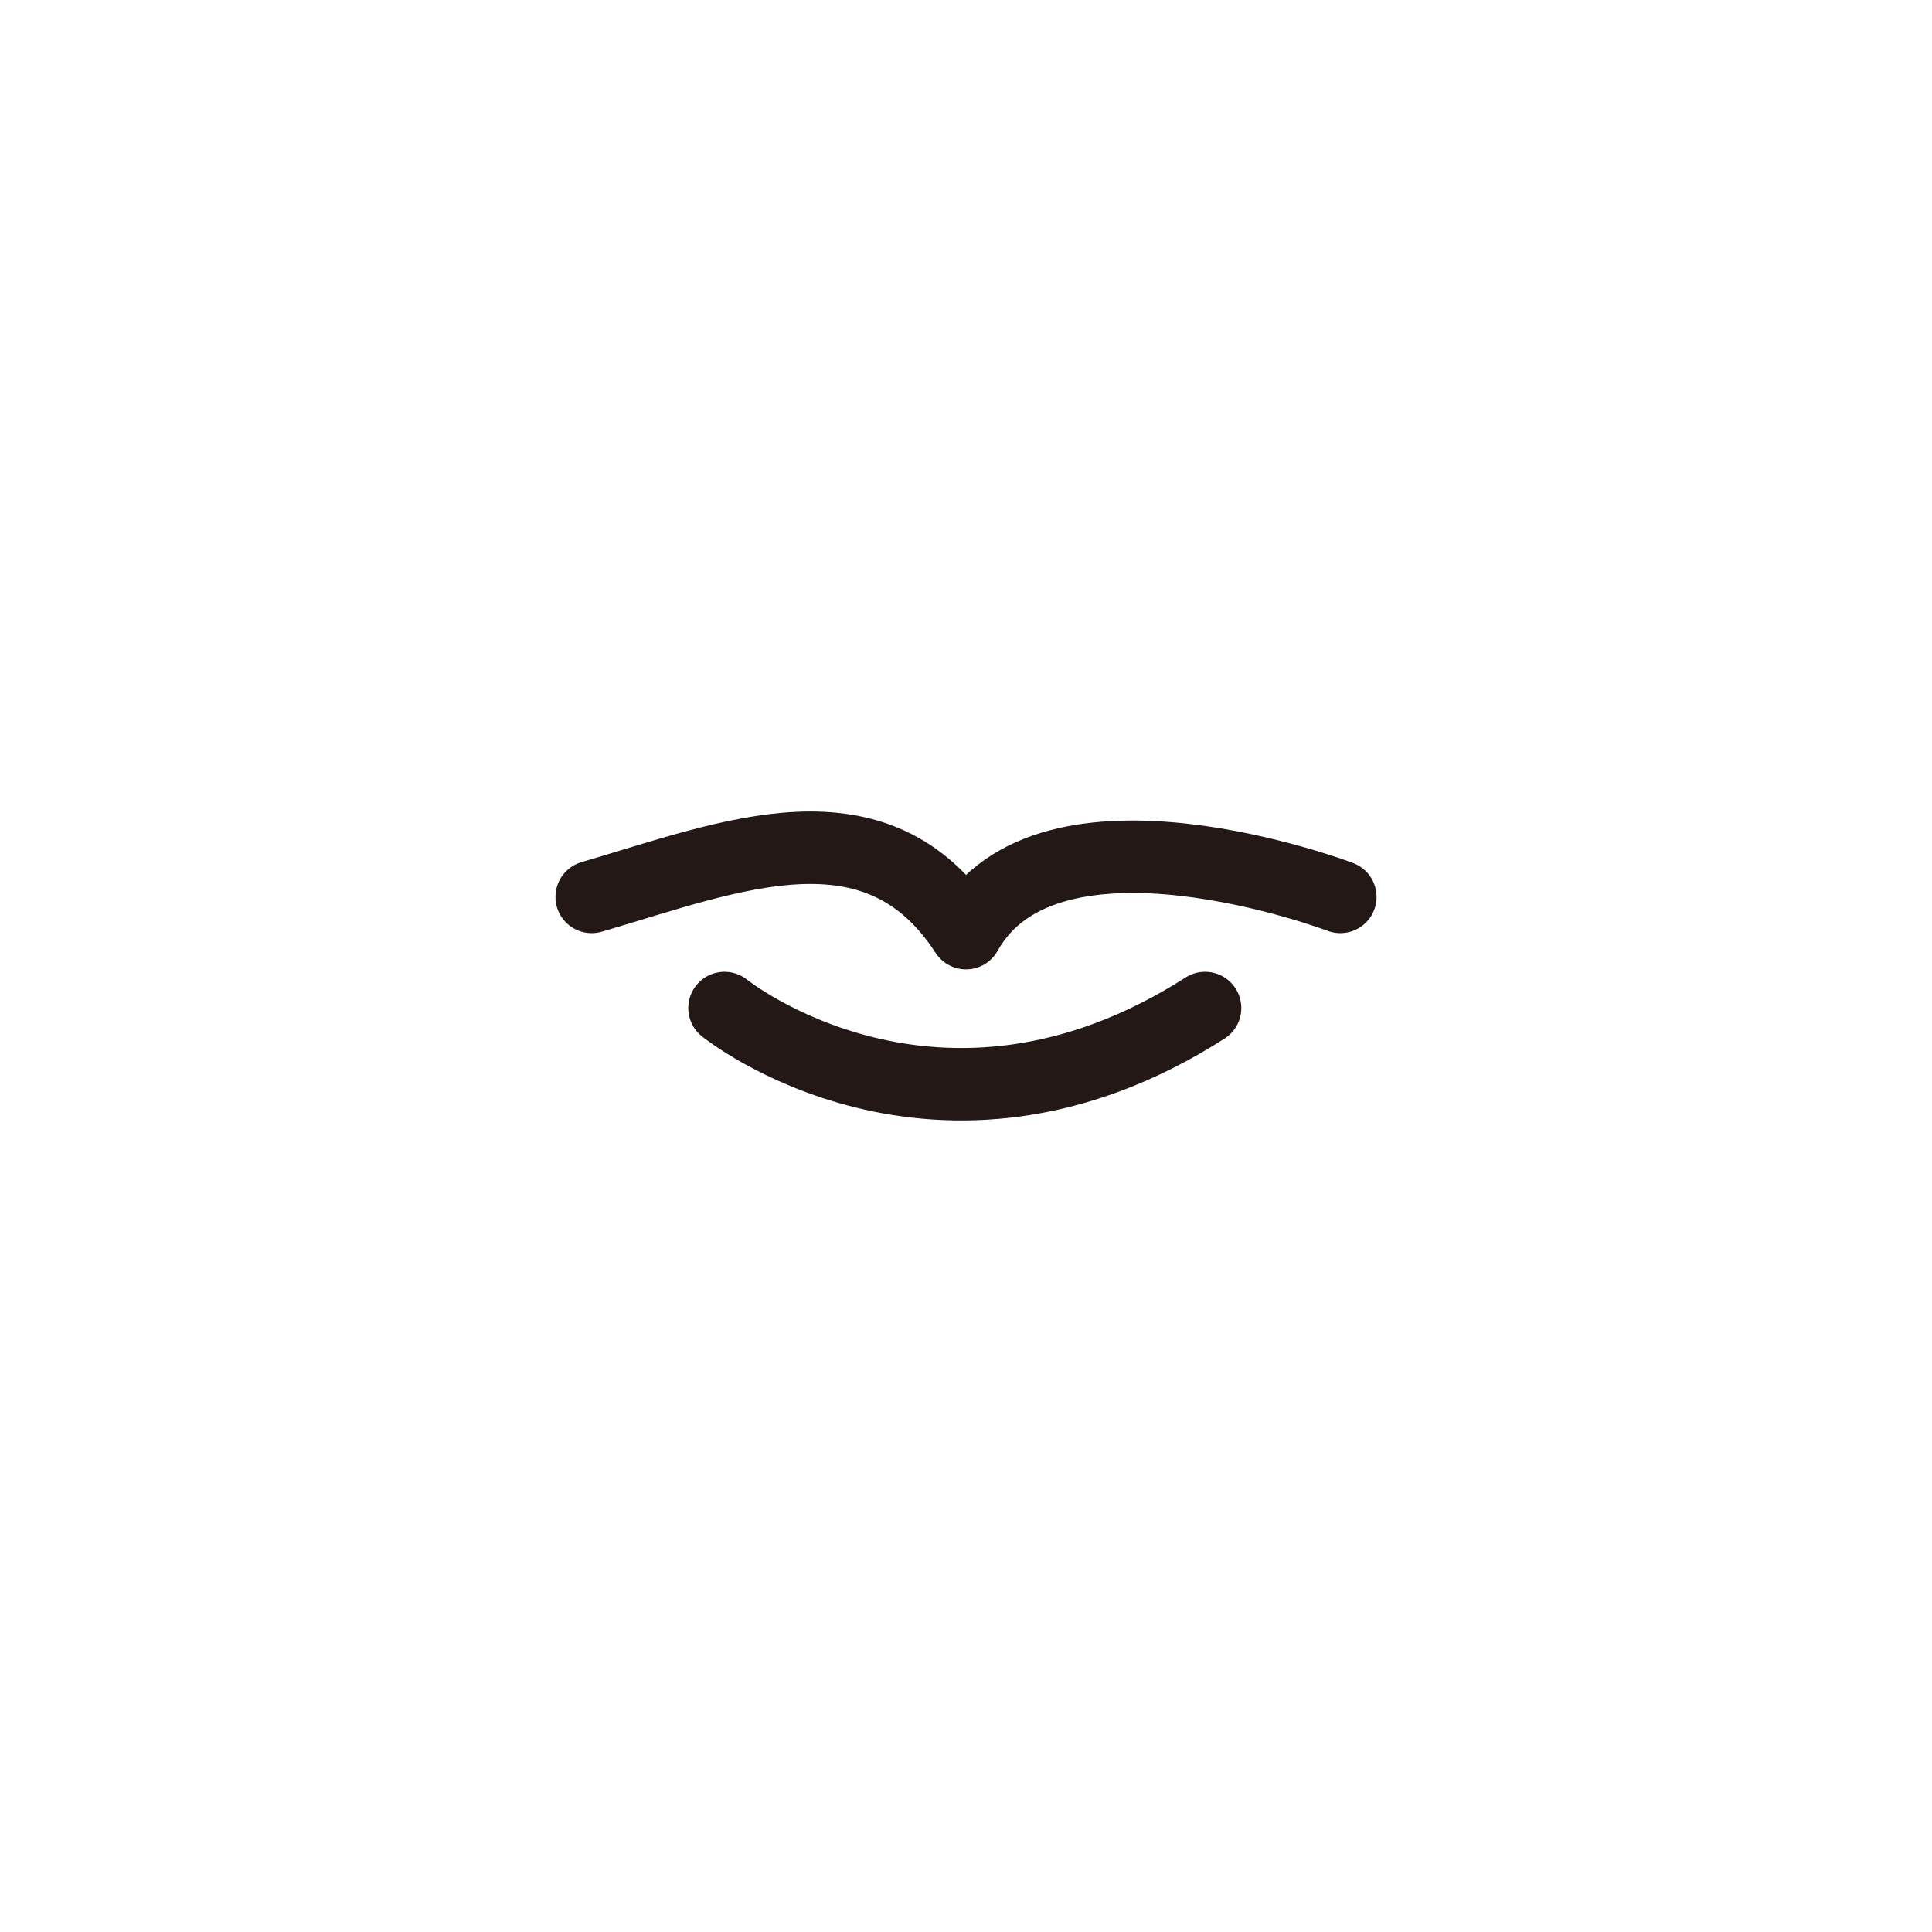 <svg id="圖層_1" data-name="圖層 1" xmlns="http://www.w3.org/2000/svg" viewBox="0 0 80 80"><defs><style>.cls-1{fill:none;stroke:#231815;stroke-linecap:round;stroke-linejoin:round;stroke-width:3px;}</style></defs><title>未命名-1</title><path class="cls-1" d="M55.5,37.14s-12.1-4.6-15.5,1.5c-3.7-5.7-9.7-3.2-15.5-1.5"/><path class="cls-1" d="M30,41.74s8.8,7.1,19.9,0"/></svg>